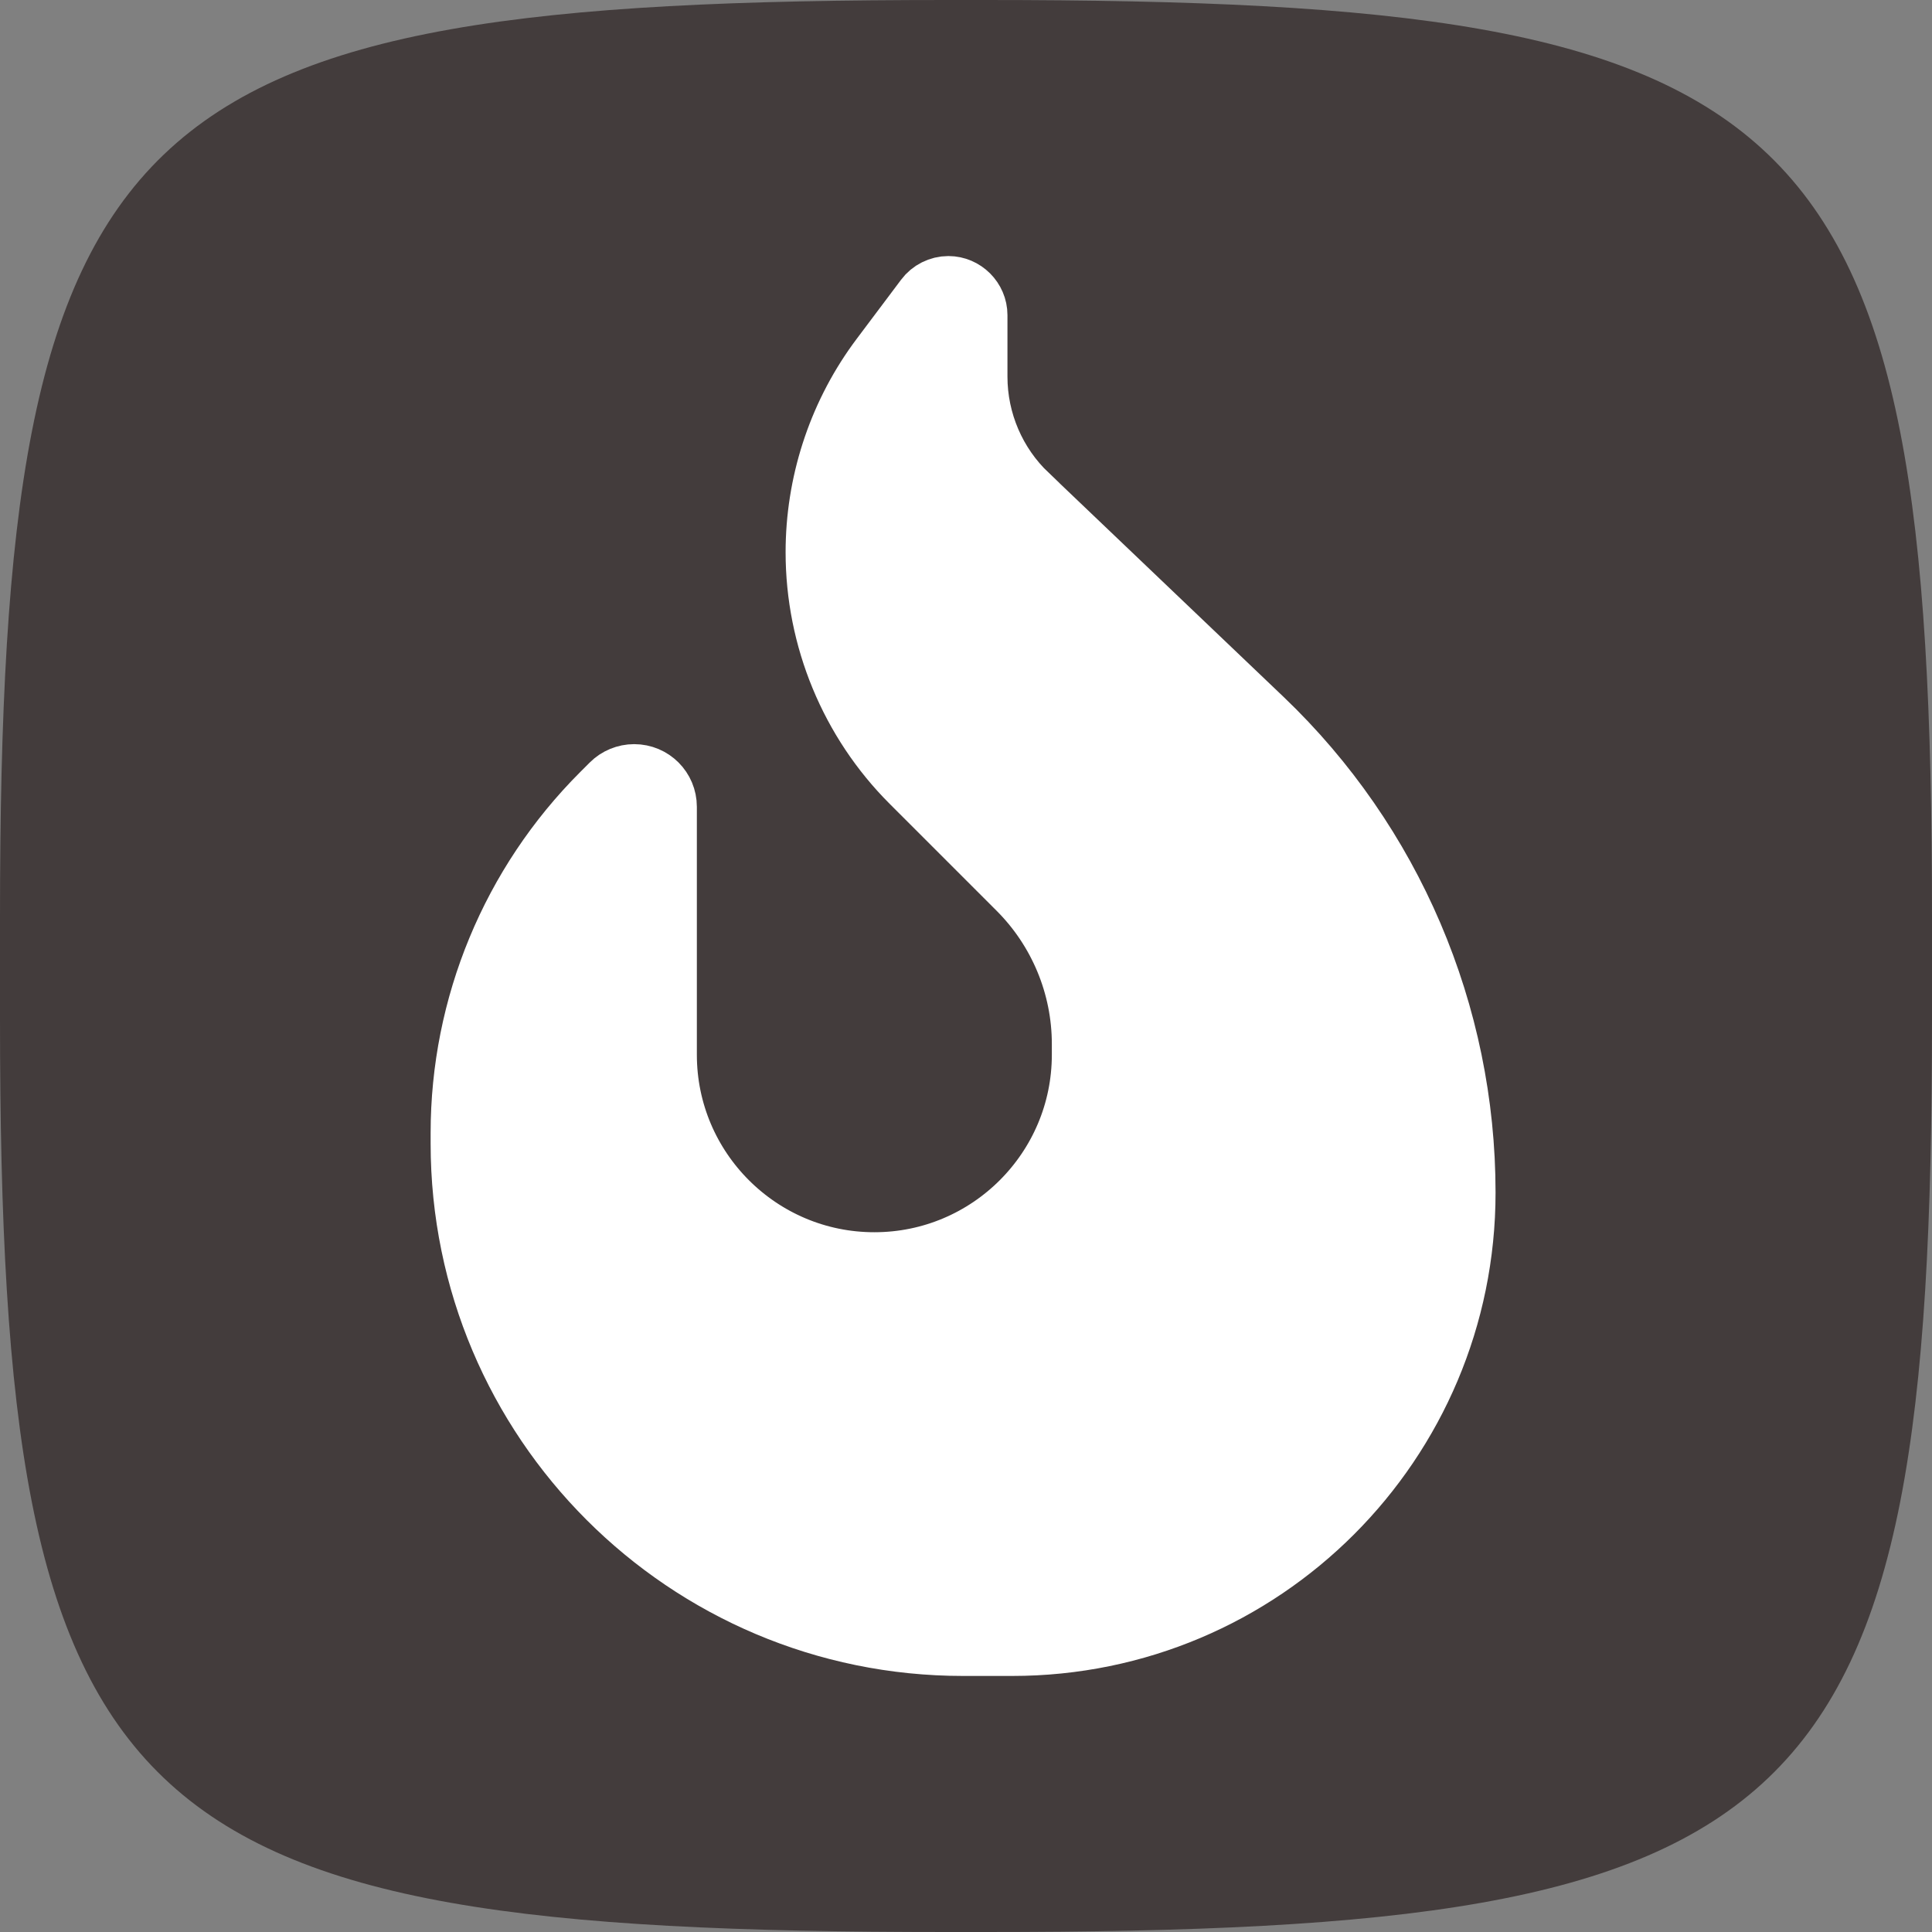 <svg width="166" height="166" viewBox="0 0 166 166" fill="none" xmlns="http://www.w3.org/2000/svg">
<rect x="0" y="0" width="166" height="166" fill="#808080" stroke="none"/>
<path d="M166 87.581C166 156.839 155.595 166 84.655 166H81.345C10.405 166 -2.40865e-06 156.839 8.36765e-07 87.581L7.52738e-07 78.786C4.01533e-06 9.161 10.405 -2.40268e-06 81.345 0L84.655 0C155.595 2.40268e-06 166 9.161 166 78.786L166 87.581Z" fill="#433C3C"/>
<path d="M81.487 25C82.618 25 83.562 25.944 83.562 27.075V32.365C83.562 36.303 85.183 40.091 88.042 42.804V42.805L108.225 62.058C119.258 72.594 125.5 87.203 125.5 102.468C125.5 123.757 108.257 141 86.968 141H82.75C59.149 141 40 121.851 40 98.25V97.345C40 86.513 44.306 76.124 51.965 68.466L52.799 67.632C53.233 67.197 53.851 66.938 54.49 66.938C55.812 66.938 56.875 68.001 56.875 69.322V90.625C56.875 100.693 65.057 108.875 75.125 108.875C85.193 108.875 93.375 100.693 93.375 90.625V89.695C93.375 84.608 91.341 79.723 87.755 76.137L78.557 66.939C73.403 61.786 70.5 54.758 70.5 47.448C70.5 41.68 72.317 36.034 75.67 31.374L75.999 30.927L79.811 25.851L79.823 25.835C80.207 25.317 80.836 25 81.487 25Z" fill="white" stroke="white" stroke-width="6"/>
</svg>
